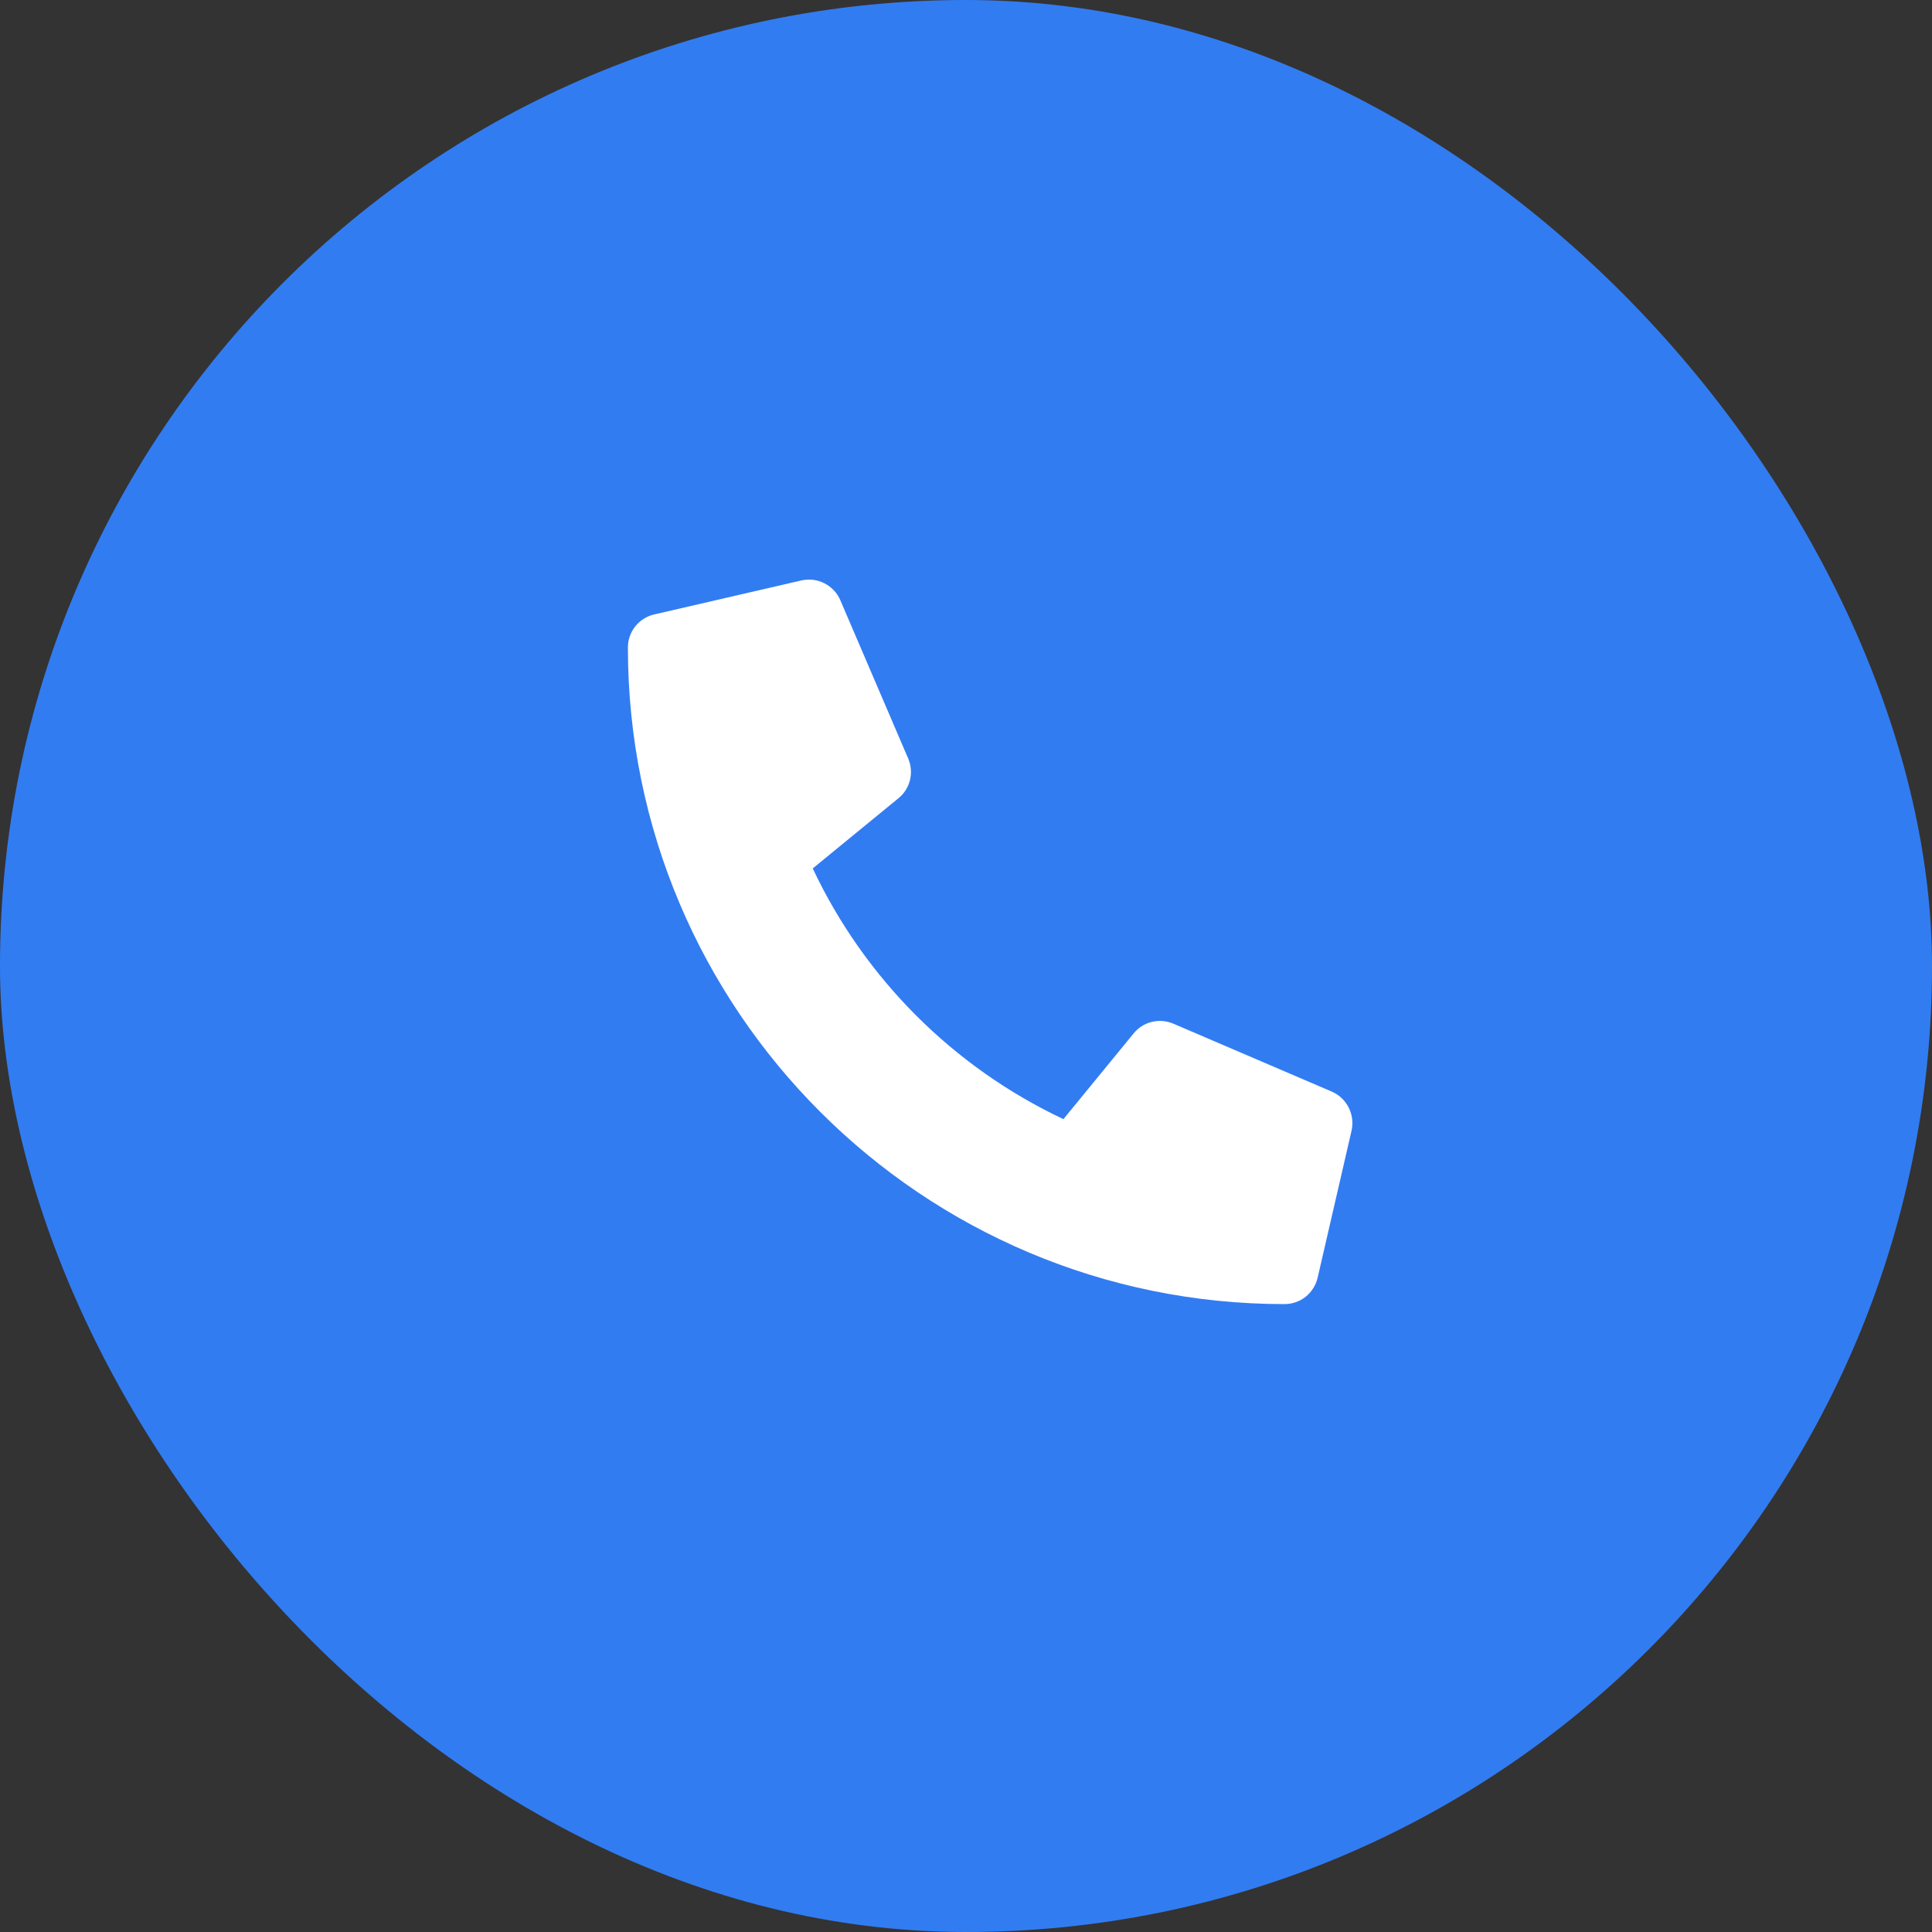 <svg width="30" height="30" viewBox="0 0 30 30" fill="none" xmlns="http://www.w3.org/2000/svg">
<rect x="0" y="0" width="30" height="30" fill="#333333" stroke="none"/>
<rect width="30" height="30" rx="15" fill="#327CF2"/>
<path d="M20.679 16.95L18.218 15.895C18.113 15.85 17.996 15.841 17.885 15.868C17.774 15.895 17.675 15.958 17.603 16.047L16.513 17.378C14.803 16.572 13.426 15.195 12.62 13.485L13.951 12.395C14.04 12.323 14.103 12.224 14.13 12.113C14.157 12.002 14.148 11.885 14.103 11.78L13.048 9.319C12.999 9.205 12.911 9.113 12.801 9.057C12.691 9.001 12.564 8.986 12.444 9.013L10.159 9.541C10.043 9.567 9.939 9.633 9.865 9.726C9.79 9.819 9.75 9.935 9.75 10.055C9.75 15.691 14.318 20.25 19.945 20.25C20.065 20.25 20.181 20.21 20.274 20.136C20.367 20.061 20.433 19.957 20.46 19.841L20.987 17.556C21.014 17.435 20.998 17.308 20.942 17.198C20.886 17.087 20.793 16.999 20.679 16.95Z" fill="white"/>
</svg>
